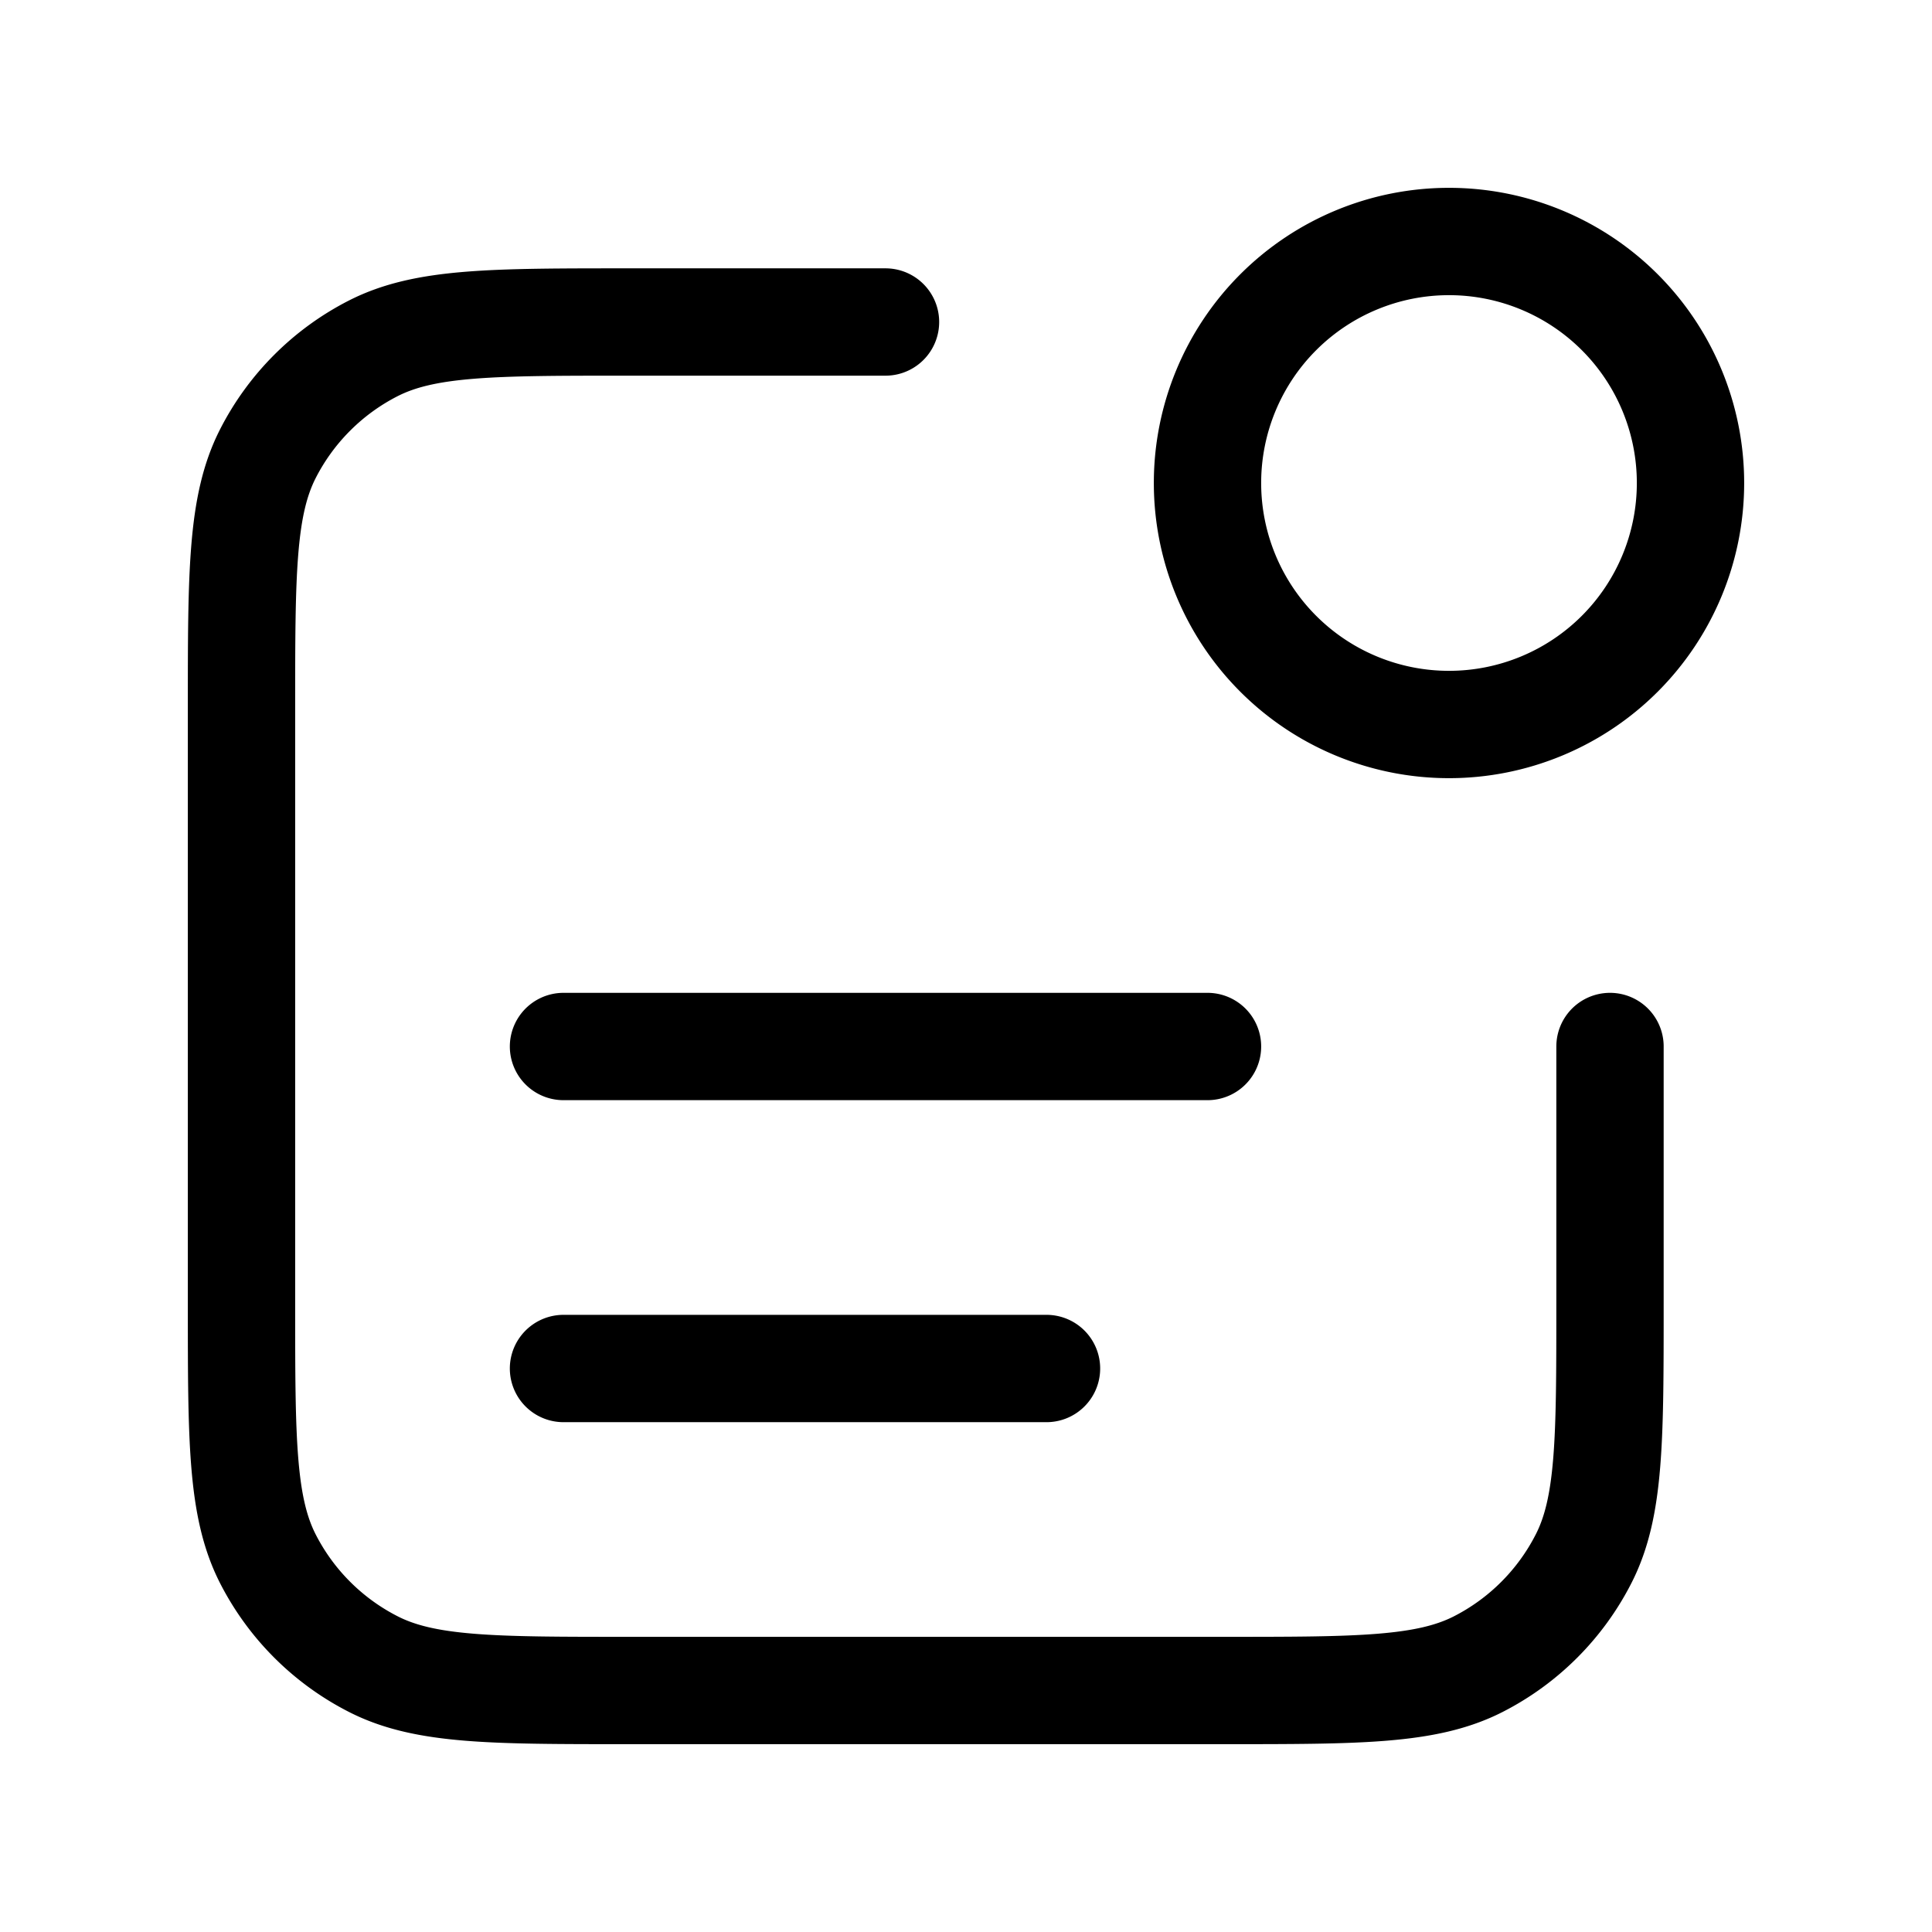 <svg xmlns="http://www.w3.org/2000/svg" width="36" height="36" fill="none"><path stroke="#000" stroke-linecap="round" stroke-linejoin="round" stroke-width="2" d="M16.5 6h-4.8c-2.52 0-3.78 0-4.743.49A4.5 4.5 0 0 0 4.99 8.457C4.5 9.42 4.5 10.68 4.5 13.2v11.1c0 2.52 0 3.78.49 4.743a4.5 4.5 0 0 0 1.967 1.966c.963.491 2.223.491 4.743.491h11.1c2.52 0 3.78 0 4.743-.49a4.5 4.5 0 0 0 1.966-1.967C30 28.08 30 26.82 30 24.3v-4.8m-10.5 6h-9m12-6h-12M30.182 5.818a4.5 4.5 0 1 1-6.364 6.364 4.5 4.5 0 0 1 6.364-6.364z"/></svg>